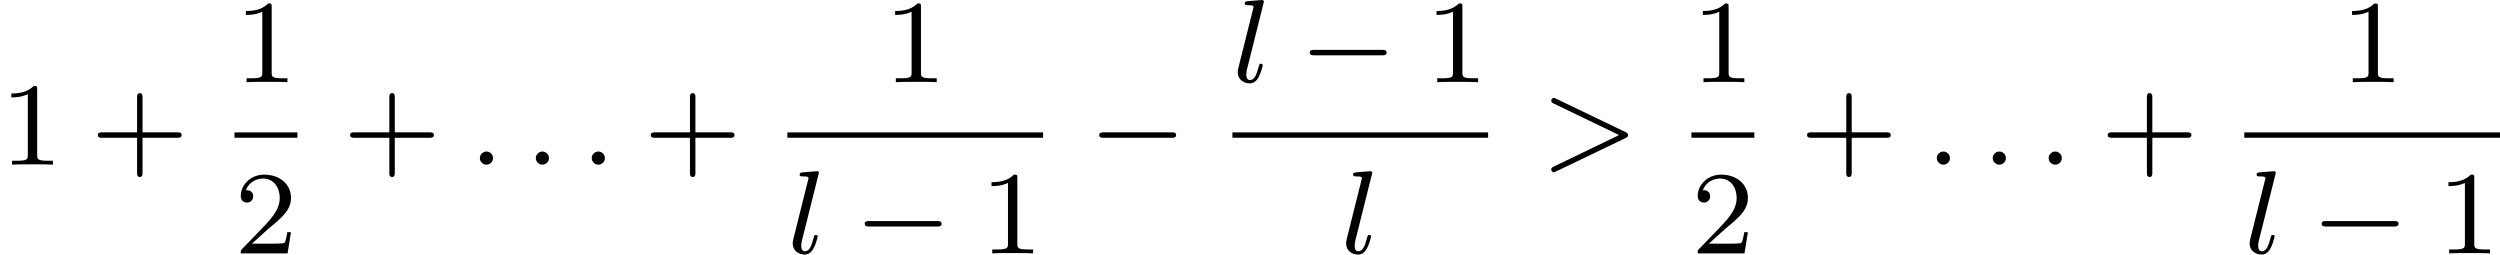 <?xml version='1.0' encoding='UTF-8'?>
<!-- This file was generated by dvisvgm 2.13.3 -->
<svg version='1.1' xmlns='http://www.w3.org/2000/svg' xmlns:xlink='http://www.w3.org/1999/xlink' width='336.468pt' height='34.263pt' viewBox='340.807 1241.189 336.468 34.263'>
<defs>
<path id='g4-0' d='M5.571-1.809C5.699-1.809 5.874-1.809 5.874-1.993S5.699-2.176 5.571-2.176H1.004C.877-2.176 .701-2.176 .701-1.993S.877-1.809 1.004-1.809H5.571Z'/>
<path id='g6-58' d='M1.618-.438C1.618-.709 1.395-.885 1.18-.885C.925-.885 .733-.677 .733-.446C.733-.175 .956 0 1.172 0C1.427 0 1.618-.207 1.618-.438Z'/>
<path id='g6-62' d='M5.707-1.793C5.802-1.841 5.874-1.889 5.874-1.993S5.802-2.144 5.707-2.192L1.028-4.439C.925-4.495 .909-4.495 .885-4.495C.781-4.495 .701-4.415 .701-4.312S.773-4.16 .869-4.113L5.268-1.993L.869 .128C.773 .175 .701 .223 .701 .327S.781 .51 .885 .51C.909 .51 .925 .51 1.028 .454L5.707-1.793Z'/>
<path id='g6-108' d='M2.088-5.292C2.096-5.308 2.12-5.412 2.12-5.42C2.12-5.46 2.088-5.531 1.993-5.531L1.188-5.467C.893-5.444 .829-5.436 .829-5.292C.829-5.181 .94-5.181 1.036-5.181C1.419-5.181 1.419-5.133 1.419-5.061C1.419-5.037 1.419-5.021 1.379-4.878L.391-.925C.359-.797 .359-.677 .359-.669C.359-.175 .765 .08 1.164 .08C1.506 .08 1.69-.191 1.777-.367C1.921-.63 2.04-1.1 2.04-1.14C2.04-1.188 2.016-1.243 1.913-1.243C1.841-1.243 1.817-1.203 1.817-1.196C1.801-1.172 1.761-1.028 1.737-.94C1.618-.478 1.467-.143 1.18-.143C.988-.143 .933-.327 .933-.518C.933-.669 .956-.757 .98-.861L2.088-5.292Z'/>
<path id='g10-43' d='M3.475-1.809H5.818C5.93-1.809 6.105-1.809 6.105-1.993S5.93-2.176 5.818-2.176H3.475V-4.527C3.475-4.639 3.475-4.814 3.292-4.814S3.108-4.639 3.108-4.527V-2.176H.757C.646-2.176 .47-2.176 .47-1.993S.646-1.809 .757-1.809H3.108V.542C3.108 .654 3.108 .829 3.292 .829S3.475 .654 3.475 .542V-1.809Z'/>
<path id='g10-49' d='M2.503-5.077C2.503-5.292 2.487-5.3 2.271-5.3C1.945-4.981 1.522-4.79 .765-4.79V-4.527C.98-4.527 1.411-4.527 1.873-4.742V-.654C1.873-.359 1.849-.263 1.092-.263H.813V0C1.14-.024 1.825-.024 2.184-.024S3.236-.024 3.563 0V-.263H3.284C2.527-.263 2.503-.359 2.503-.654V-5.077Z'/>
<path id='g10-50' d='M2.248-1.626C2.375-1.745 2.71-2.008 2.837-2.12C3.332-2.574 3.802-3.013 3.802-3.738C3.802-4.686 3.005-5.3 2.008-5.3C1.052-5.3 .422-4.575 .422-3.866C.422-3.475 .733-3.419 .845-3.419C1.012-3.419 1.259-3.539 1.259-3.842C1.259-4.256 .861-4.256 .765-4.256C.996-4.838 1.53-5.037 1.921-5.037C2.662-5.037 3.045-4.407 3.045-3.738C3.045-2.909 2.463-2.303 1.522-1.339L.518-.303C.422-.215 .422-.199 .422 0H3.571L3.802-1.427H3.555C3.531-1.267 3.467-.869 3.371-.717C3.324-.654 2.718-.654 2.59-.654H1.172L2.248-1.626Z'/>
</defs>
<g id='page53' transform='matrix(2 0 0 2 0 0)'>
<use x='170.403' y='631.676' xlink:href='#g10-49'/>
<use x='176.52' y='631.676' xlink:href='#g10-43'/>
<use x='186.183' y='626.126' xlink:href='#g10-49'/>
<rect x='186.183' y='629.504' height='.359' width='4.234'/>
<use x='186.183' y='637.646' xlink:href='#g10-50'/>
<use x='193.495' y='631.676' xlink:href='#g10-43'/>
<use x='201.963' y='631.676' xlink:href='#g6-58'/>
<use x='205.727' y='631.676' xlink:href='#g6-58'/>
<use x='209.491' y='631.676' xlink:href='#g6-58'/>
<use x='213.725' y='631.676' xlink:href='#g10-43'/>
<use x='229.875' y='626.126' xlink:href='#g10-49'/>
<rect x='223.389' y='629.504' height='.359' width='17.207'/>
<use x='223.389' y='637.646' xlink:href='#g6-108'/>
<use x='227.893' y='637.646' xlink:href='#g4-0'/>
<use x='236.361' y='637.646' xlink:href='#g10-49'/>
<use x='243.673' y='631.676' xlink:href='#g4-0'/>
<use x='253.337' y='626.126' xlink:href='#g6-108'/>
<use x='257.841' y='626.126' xlink:href='#g4-0'/>
<use x='266.309' y='626.126' xlink:href='#g10-49'/>
<rect x='253.337' y='629.504' height='.359' width='17.207'/>
<use x='260.629' y='637.646' xlink:href='#g6-108'/>
<use x='274.091' y='631.676' xlink:href='#g6-62'/>
<use x='284.225' y='626.126' xlink:href='#g10-49'/>
<rect x='284.225' y='629.504' height='.359' width='4.234'/>
<use x='284.225' y='637.646' xlink:href='#g10-50'/>
<use x='291.537' y='631.676' xlink:href='#g10-43'/>
<use x='300.005' y='631.676' xlink:href='#g6-58'/>
<use x='303.769' y='631.676' xlink:href='#g6-58'/>
<use x='307.533' y='631.676' xlink:href='#g6-58'/>
<use x='311.767' y='631.676' xlink:href='#g10-43'/>
<use x='327.917' y='626.126' xlink:href='#g10-49'/>
<rect x='321.431' y='629.504' height='.359' width='17.207'/>
<use x='321.431' y='637.646' xlink:href='#g6-108'/>
<use x='325.935' y='637.646' xlink:href='#g4-0'/>
<use x='334.403' y='637.646' xlink:href='#g10-49'/>
</g>
</svg>